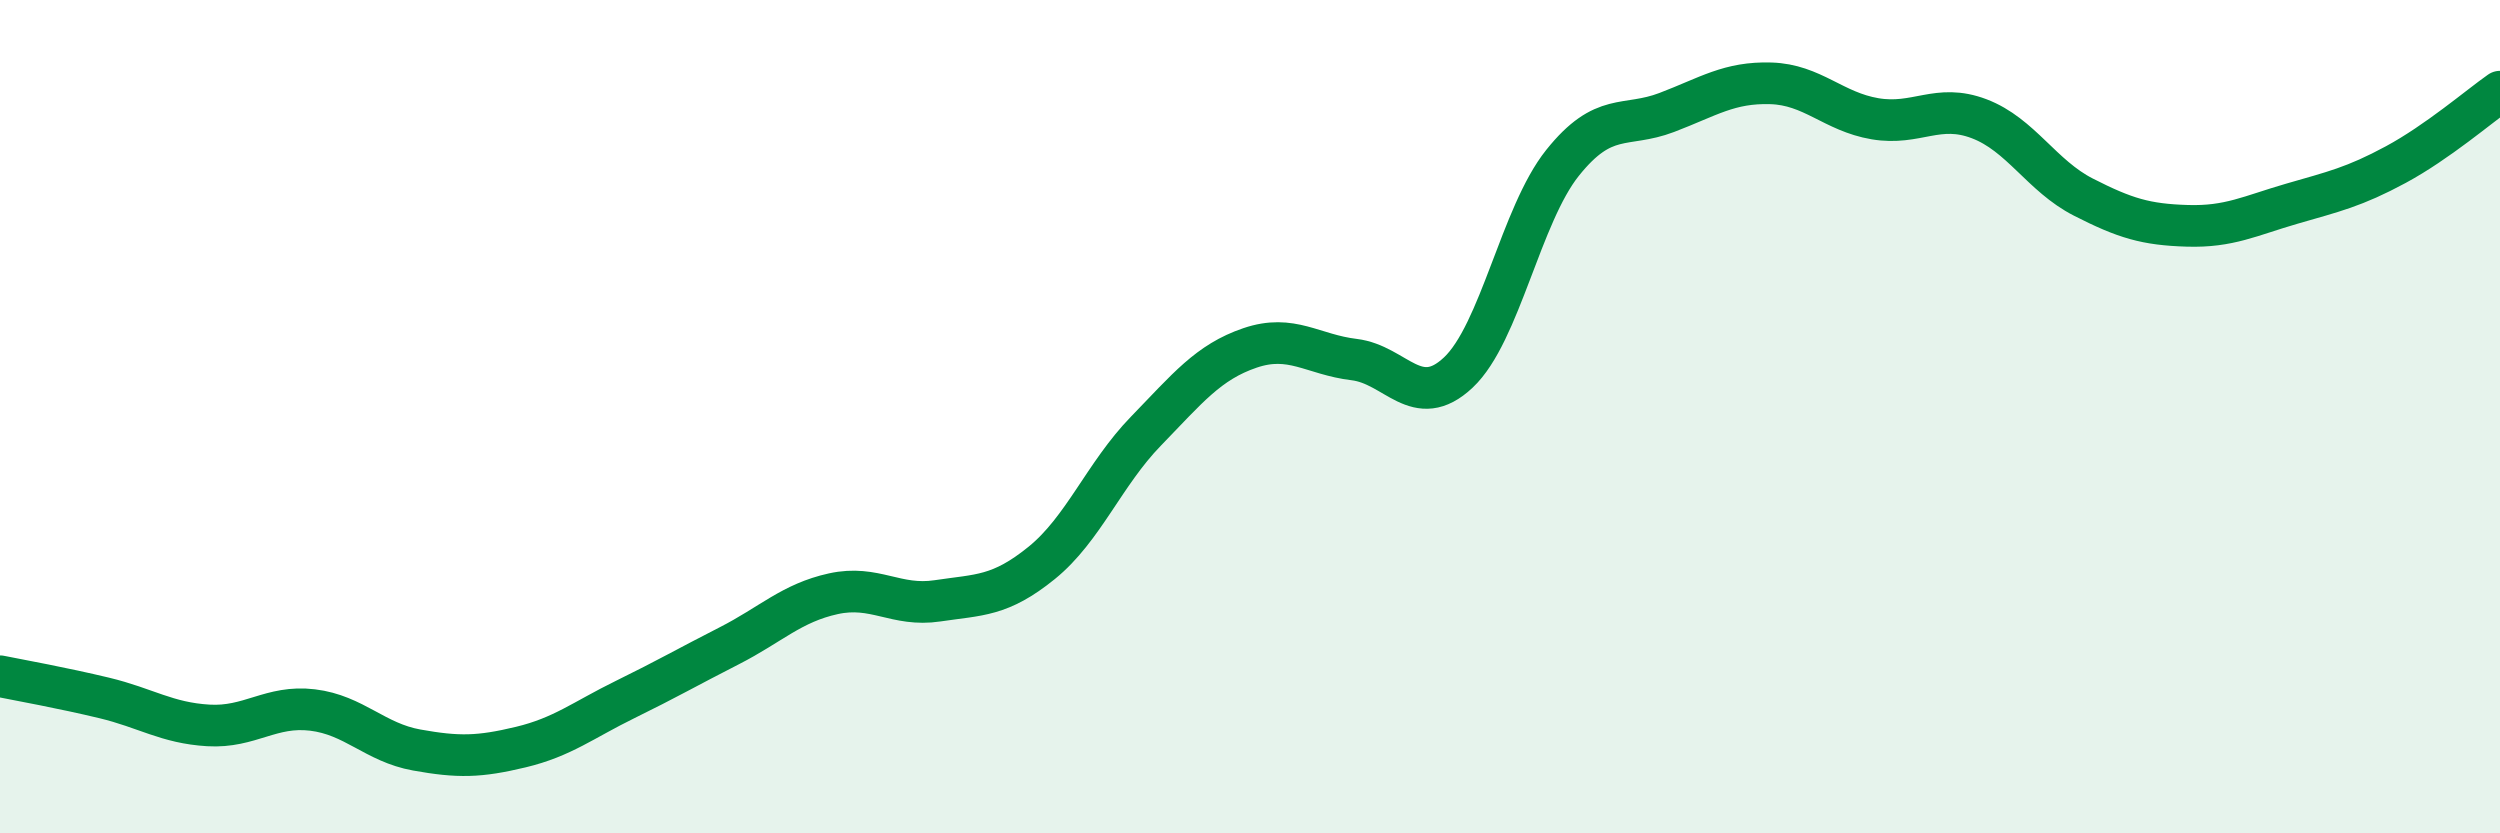 
    <svg width="60" height="20" viewBox="0 0 60 20" xmlns="http://www.w3.org/2000/svg">
      <path
        d="M 0,16.23 C 0.5,16.33 1.5,16.51 2.5,16.75 C 3.5,16.99 4,17.35 5,17.41 C 6,17.47 6.5,16.92 7.5,17.04 C 8.5,17.16 9,17.82 10,18 C 11,18.18 11.5,18.17 12.5,17.93 C 13.5,17.69 14,17.28 15,16.79 C 16,16.3 16.5,16.01 17.5,15.5 C 18.5,14.99 19,14.47 20,14.25 C 21,14.03 21.5,14.57 22.5,14.42 C 23.5,14.27 24,14.32 25,13.51 C 26,12.7 26.5,11.38 27.5,10.35 C 28.5,9.32 29,8.69 30,8.35 C 31,8.01 31.5,8.51 32.5,8.63 C 33.5,8.75 34,9.88 35,8.94 C 36,8 36.5,5.16 37.5,3.91 C 38.5,2.66 39,3.08 40,2.7 C 41,2.32 41.5,1.97 42.5,2 C 43.5,2.03 44,2.68 45,2.85 C 46,3.02 46.5,2.47 47.5,2.85 C 48.5,3.23 49,4.22 50,4.73 C 51,5.24 51.5,5.39 52.5,5.42 C 53.5,5.45 54,5.18 55,4.89 C 56,4.6 56.5,4.49 57.5,3.95 C 58.5,3.41 59.5,2.55 60,2.2L60 20L0 20Z"
        fill="#008740"
        opacity="0.1"
        stroke-linecap="round"
        stroke-linejoin="round"
      />
      <path
        d="M 0,16.23 C 0.5,16.33 1.5,16.51 2.5,16.75 C 3.5,16.99 4,17.35 5,17.41 C 6,17.47 6.5,16.92 7.5,17.04 C 8.5,17.16 9,17.82 10,18 C 11,18.18 11.5,18.17 12.5,17.93 C 13.5,17.69 14,17.28 15,16.79 C 16,16.3 16.5,16.01 17.5,15.5 C 18.5,14.99 19,14.47 20,14.25 C 21,14.03 21.5,14.57 22.5,14.42 C 23.5,14.27 24,14.32 25,13.51 C 26,12.7 26.5,11.38 27.5,10.35 C 28.5,9.32 29,8.69 30,8.35 C 31,8.01 31.5,8.51 32.5,8.63 C 33.5,8.75 34,9.88 35,8.94 C 36,8 36.5,5.16 37.5,3.91 C 38.5,2.66 39,3.08 40,2.7 C 41,2.32 41.5,1.97 42.5,2 C 43.5,2.03 44,2.68 45,2.85 C 46,3.02 46.5,2.47 47.5,2.85 C 48.5,3.23 49,4.22 50,4.73 C 51,5.24 51.5,5.39 52.5,5.42 C 53.5,5.45 54,5.18 55,4.89 C 56,4.6 56.5,4.49 57.5,3.95 C 58.5,3.41 59.5,2.55 60,2.2"
        stroke="#008740"
        stroke-width="1"
        fill="none"
        stroke-linecap="round"
        stroke-linejoin="round"
      />
    </svg>
  